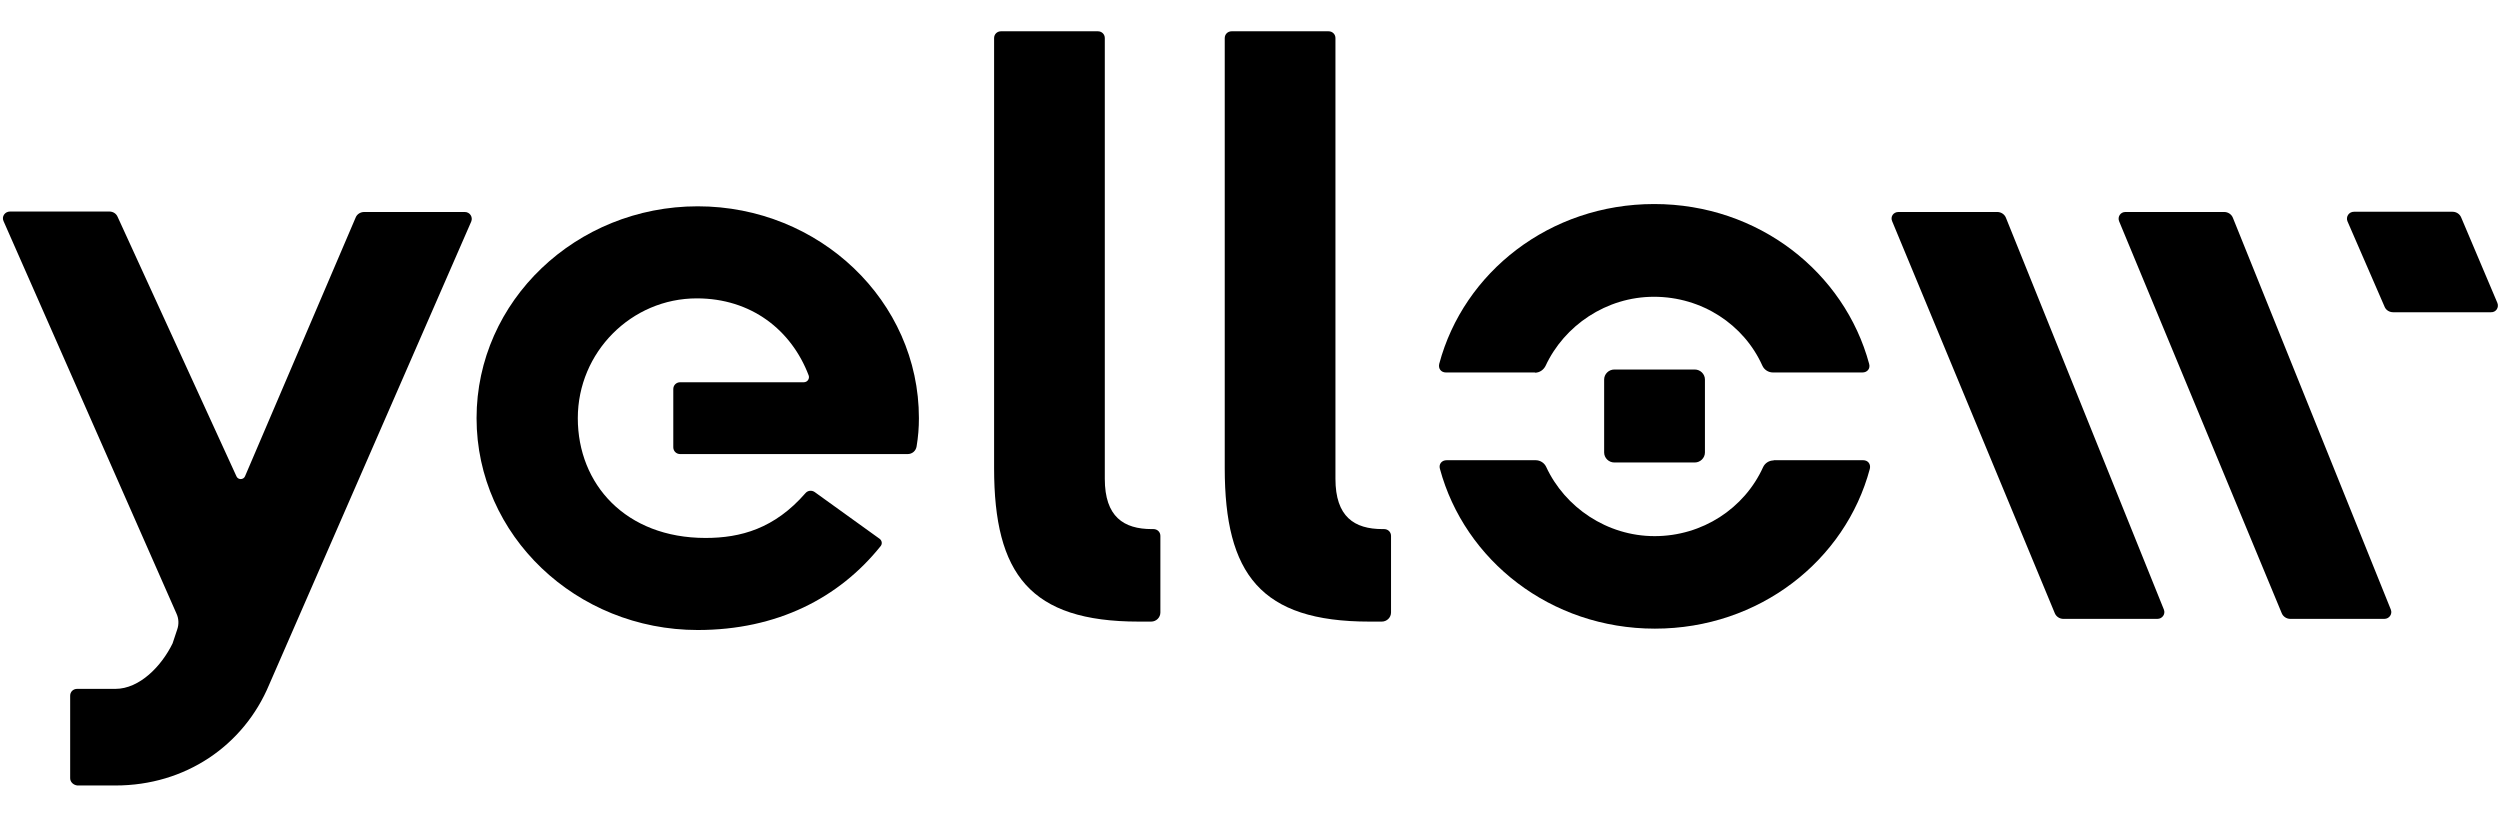 <?xml version="1.0" encoding="utf-8"?>
<svg xmlns="http://www.w3.org/2000/svg" fill="none" height="328" viewBox="0 0 1002 328" width="1002">
<path d="M326.519 197.207C325.317 196.387 323.746 196.569 322.821 197.663C310.435 211.875 296.846 215.61 282.796 215.61C250.719 215.61 231.584 194.018 231.584 167.598C231.584 141.178 253.03 119.587 279.283 119.587C301.098 119.587 317.183 132.25 324.116 150.471C324.578 151.746 323.653 153.204 322.174 153.204H272.627C271.056 153.204 269.854 154.388 269.854 155.937V179.26C269.854 180.808 271.056 181.993 272.627 181.993H325.04H363.772C365.621 181.993 367.1 180.717 367.377 178.895C368.024 174.978 368.301 171.425 368.301 167.598C368.301 120.589 328.368 82.689 279.653 82.689C230.937 82.689 191.004 120.589 191.004 167.598C191.004 214.608 230.937 252.507 279.653 252.507C311.451 252.507 336.318 239.661 352.956 218.89C353.696 217.979 353.511 216.703 352.587 215.974L326.519 197.207Z" fill="black"/>
<path d="M442.804 191.923V15.272C442.804 13.723 441.602 12.539 440.031 12.539H401.207C399.635 12.539 398.434 13.723 398.434 15.272V187.641C398.434 230.095 412.854 249.136 456.393 249.136H461.384C463.418 249.136 465.082 247.496 465.082 245.492V214.79C465.082 213.241 463.88 212.057 462.309 212.057H461.662C450.384 212.057 442.804 207.137 442.804 191.923Z" fill="black"/>
<path d="M535.246 191.923V15.272C535.246 13.723 534.044 12.539 532.472 12.539H493.648C492.077 12.539 490.875 13.723 490.875 15.272V187.641C490.875 230.095 505.295 249.136 548.834 249.136H553.826C555.859 249.136 557.523 247.496 557.523 245.492V214.79C557.523 213.241 556.322 212.057 554.75 212.057H554.103C542.826 212.057 535.246 207.137 535.246 191.923Z" fill="black"/>
<path d="M28.124 311.905V278.834C28.124 277.286 29.326 276.101 30.898 276.101H46.242C55.948 276.101 64.73 266.991 69.167 257.881C69.167 257.789 69.26 257.698 69.26 257.607L71.016 252.323C71.755 250.228 71.663 247.95 70.739 245.946L1.41 88.61C0.578 86.787 1.964 84.783 3.998 84.783H43.839C45.318 84.783 46.612 85.603 47.167 86.97L94.773 190.919C95.42 192.377 97.546 192.377 98.193 190.919L142.563 87.152C143.118 85.785 144.505 84.965 145.984 84.965H186.287C188.321 84.965 189.615 86.97 188.875 88.792L107.899 274.37C97.638 298.968 74.159 314.82 46.335 314.82H30.99C29.419 314.638 28.124 313.454 28.124 311.905Z" fill="black"/>
<path d="M760.884 84.967H800.541C802.02 84.967 803.406 85.878 803.961 87.244L867.281 244.307C868.021 246.13 866.634 248.043 864.693 248.043H826.978C825.499 248.043 824.112 247.132 823.558 245.765L758.389 88.702C757.557 86.88 758.851 84.967 760.884 84.967Z" fill="black"/>
<path d="M851.843 84.967H891.5C892.979 84.967 894.365 85.878 894.92 87.244L958.24 244.307C958.98 246.13 957.593 248.043 955.652 248.043H917.937C916.458 248.043 915.072 247.132 914.517 245.765L849.348 88.702C848.608 86.88 849.902 84.967 851.843 84.967Z" fill="black"/>
<path d="M1000.95 121.408L986.439 87.153C985.884 85.786 984.497 84.875 983.018 84.875H943.455C941.421 84.875 940.127 86.879 940.866 88.701L955.749 122.956C956.304 124.323 957.69 125.143 959.169 125.143H998.363C1000.4 125.234 1001.69 123.23 1000.95 121.408Z" fill="black"/>
<path d="M679.27 148.102H647.009C644.79 148.102 642.941 149.924 642.941 152.11V181.354C642.941 183.541 644.79 185.363 647.009 185.363H679.27C681.488 185.363 683.337 183.541 683.337 181.354V152.11C683.337 149.924 681.488 148.102 679.27 148.102Z" fill="black"/>
<path d="M615.207 149.376C617.056 149.376 618.627 148.283 619.459 146.643C626.947 130.518 643.771 118.948 662.905 118.948C682.133 118.948 698.957 130.062 706.352 146.552C707.091 148.192 708.755 149.285 710.604 149.285H746.47C748.411 149.285 749.705 147.737 749.151 145.823C739.26 109.2 704.873 81.777 662.998 81.777C621.123 81.777 586.644 109.108 576.845 145.823C576.383 147.737 577.585 149.285 579.526 149.285H615.207V149.376Z" fill="black"/>
<path d="M710.88 184.544C709.031 184.544 707.367 185.637 706.628 187.277C699.14 203.767 682.317 214.882 663.182 214.882C644.047 214.882 627.223 203.312 619.736 187.186C618.996 185.546 617.332 184.453 615.483 184.453H579.802C577.861 184.453 576.567 186.002 577.121 187.915C587.012 224.539 621.399 251.961 663.274 251.961C705.149 251.961 739.629 224.63 749.427 187.915C749.889 186.002 748.688 184.453 746.746 184.453H710.88V184.544Z" fill="black"/>
</svg>
